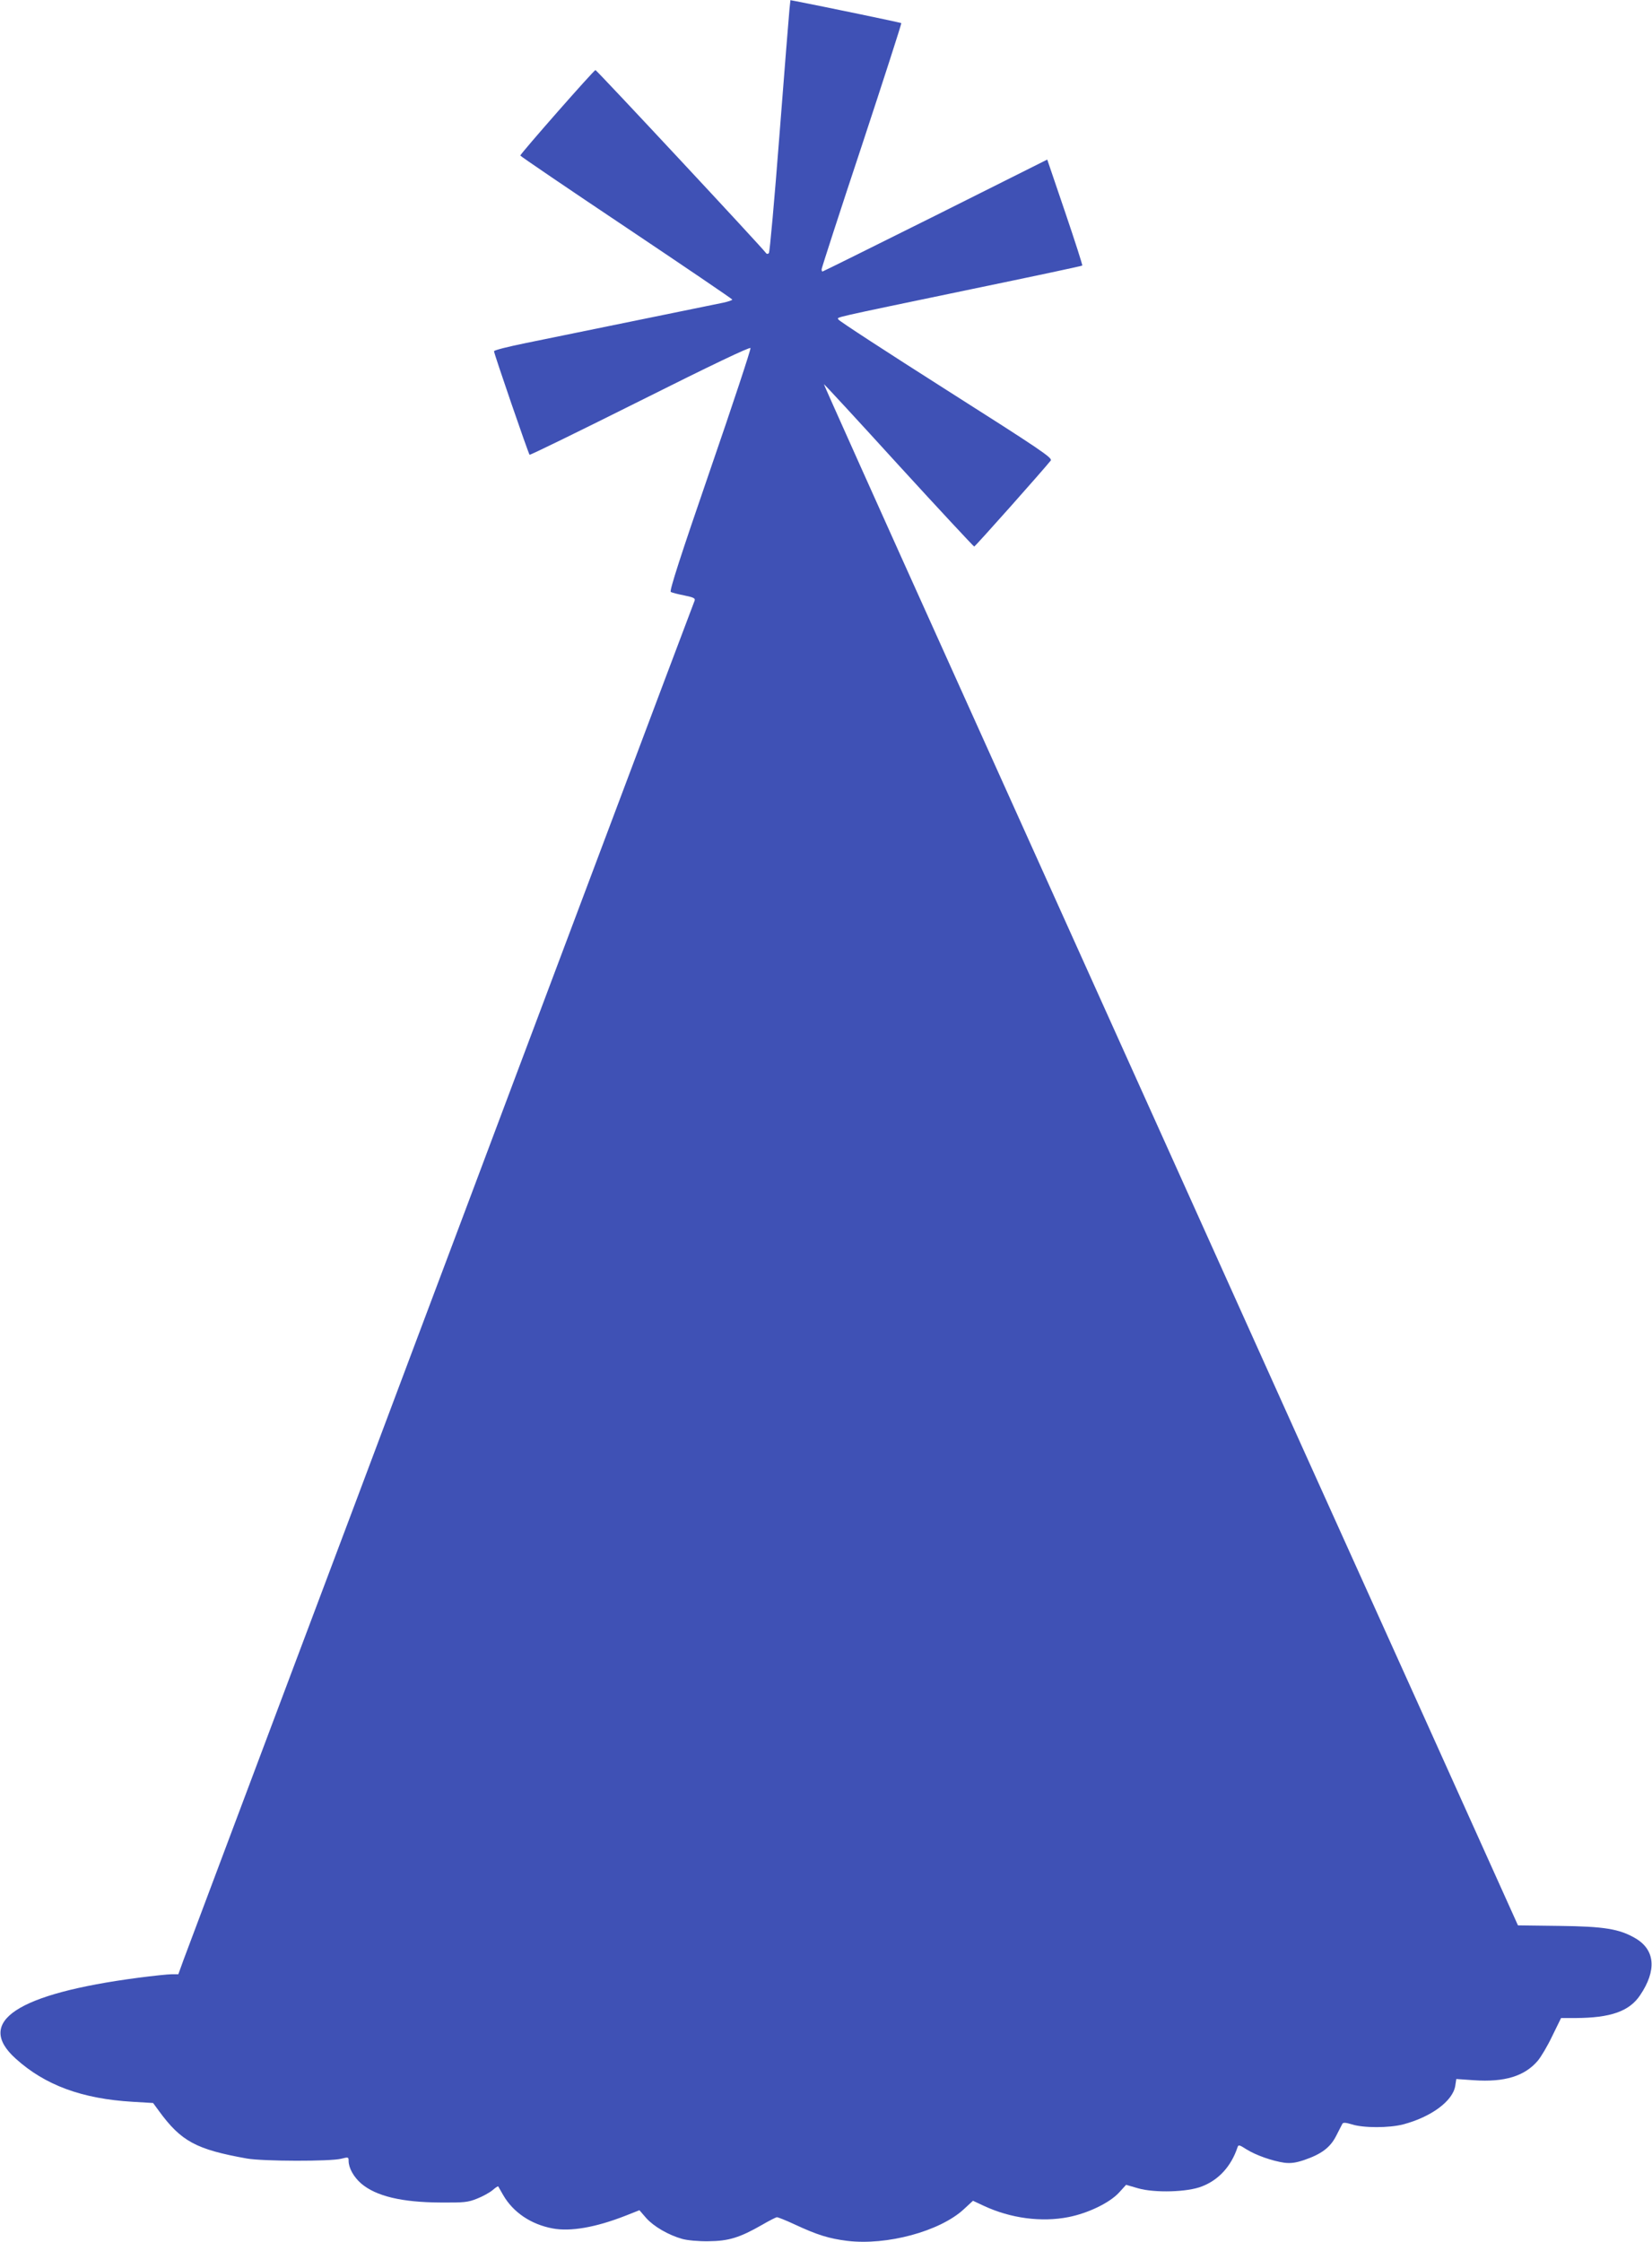 <?xml version="1.0" standalone="no"?>
<!DOCTYPE svg PUBLIC "-//W3C//DTD SVG 20010904//EN"
 "http://www.w3.org/TR/2001/REC-SVG-20010904/DTD/svg10.dtd">
<svg version="1.0" xmlns="http://www.w3.org/2000/svg"
 width="943pt" height="1280pt" viewBox="0 0 943 1280"
 preserveAspectRatio="xMidYMid meet">
<g transform="translate(0,1280) scale(0.1,-0.1)"
fill="#3f51b5" stroke="none">
<path d="M4506 12742 c-3 -31 -29 -354 -57 -717 -28 -363 -55 -664 -60 -670
-7 -6 -12 -6 -17 1 -17 26 -966 1044 -973 1044 -9 0 -429 -478 -429 -488 1 -4
273 -189 605 -411 333 -223 605 -408 605 -411 0 -4 -24 -12 -52 -18 -337 -69
-982 -201 -1125 -230 -103 -21 -183 -41 -183 -47 0 -14 196 -584 203 -591 3
-3 287 136 631 308 407 204 627 309 630 301 3 -6 -101 -321 -231 -698 -168
-488 -233 -689 -224 -694 6 -4 41 -13 77 -20 53 -11 64 -16 59 -30 -4 -9 -252
-668 -552 -1466 -300 -797 -650 -1729 -778 -2070 -128 -341 -401 -1065 -605
-1610 -205 -545 -503 -1336 -662 -1760 -159 -424 -303 -807 -320 -852 l-30
-83 -38 0 c-21 0 -107 -9 -191 -20 -692 -91 -934 -251 -699 -462 167 -151 378
-229 667 -246 l117 -7 33 -45 c127 -174 212 -220 503 -272 92 -16 476 -17 538
-1 40 10 42 10 42 -12 0 -41 29 -92 71 -129 85 -73 233 -108 454 -109 134 -1
156 1 208 22 31 12 71 34 88 48 16 14 31 24 33 22 1 -2 14 -24 28 -49 57 -99
159 -168 283 -191 102 -19 245 6 414 72 l81 32 39 -45 c43 -48 127 -97 206
-119 29 -8 92 -14 150 -13 114 1 177 20 306 94 41 24 79 43 84 43 6 0 52 -18
101 -41 131 -61 197 -81 301 -94 225 -27 527 54 664 180 l53 49 62 -29 c152
-71 329 -95 484 -64 111 22 234 81 288 140 l40 44 69 -20 c95 -27 282 -22 364
11 96 37 167 115 203 223 5 16 10 15 52 -12 53 -33 146 -66 216 -76 35 -4 63
-1 111 15 100 34 151 72 185 140 16 32 32 62 35 68 5 8 21 6 54 -4 66 -21 212
-21 293 0 159 42 283 133 297 220 l6 39 101 -7 c174 -12 288 23 363 110 19 22
57 86 84 143 l50 102 82 0 c201 1 307 38 369 130 96 142 86 259 -26 325 -92
54 -179 68 -436 71 l-235 3 -542 1203 c-299 662 -610 1352 -692 1533 -82 182
-404 897 -716 1590 -312 693 -893 1982 -1291 2865 -398 882 -722 1605 -721
1607 2 1 194 -207 427 -463 233 -255 428 -464 431 -464 6 0 395 438 437 491
11 15 -57 61 -597 404 -335 213 -612 393 -615 401 -6 15 -67 1 763 174 343 71
626 131 629 134 2 3 -42 140 -98 305 l-102 300 -639 -320 c-351 -175 -641
-319 -644 -319 -3 0 -5 6 -5 13 0 6 103 325 230 707 126 382 227 696 225 698
-3 3 -441 94 -601 125 l-32 6 -6 -57z"/>
</g>
</svg>

